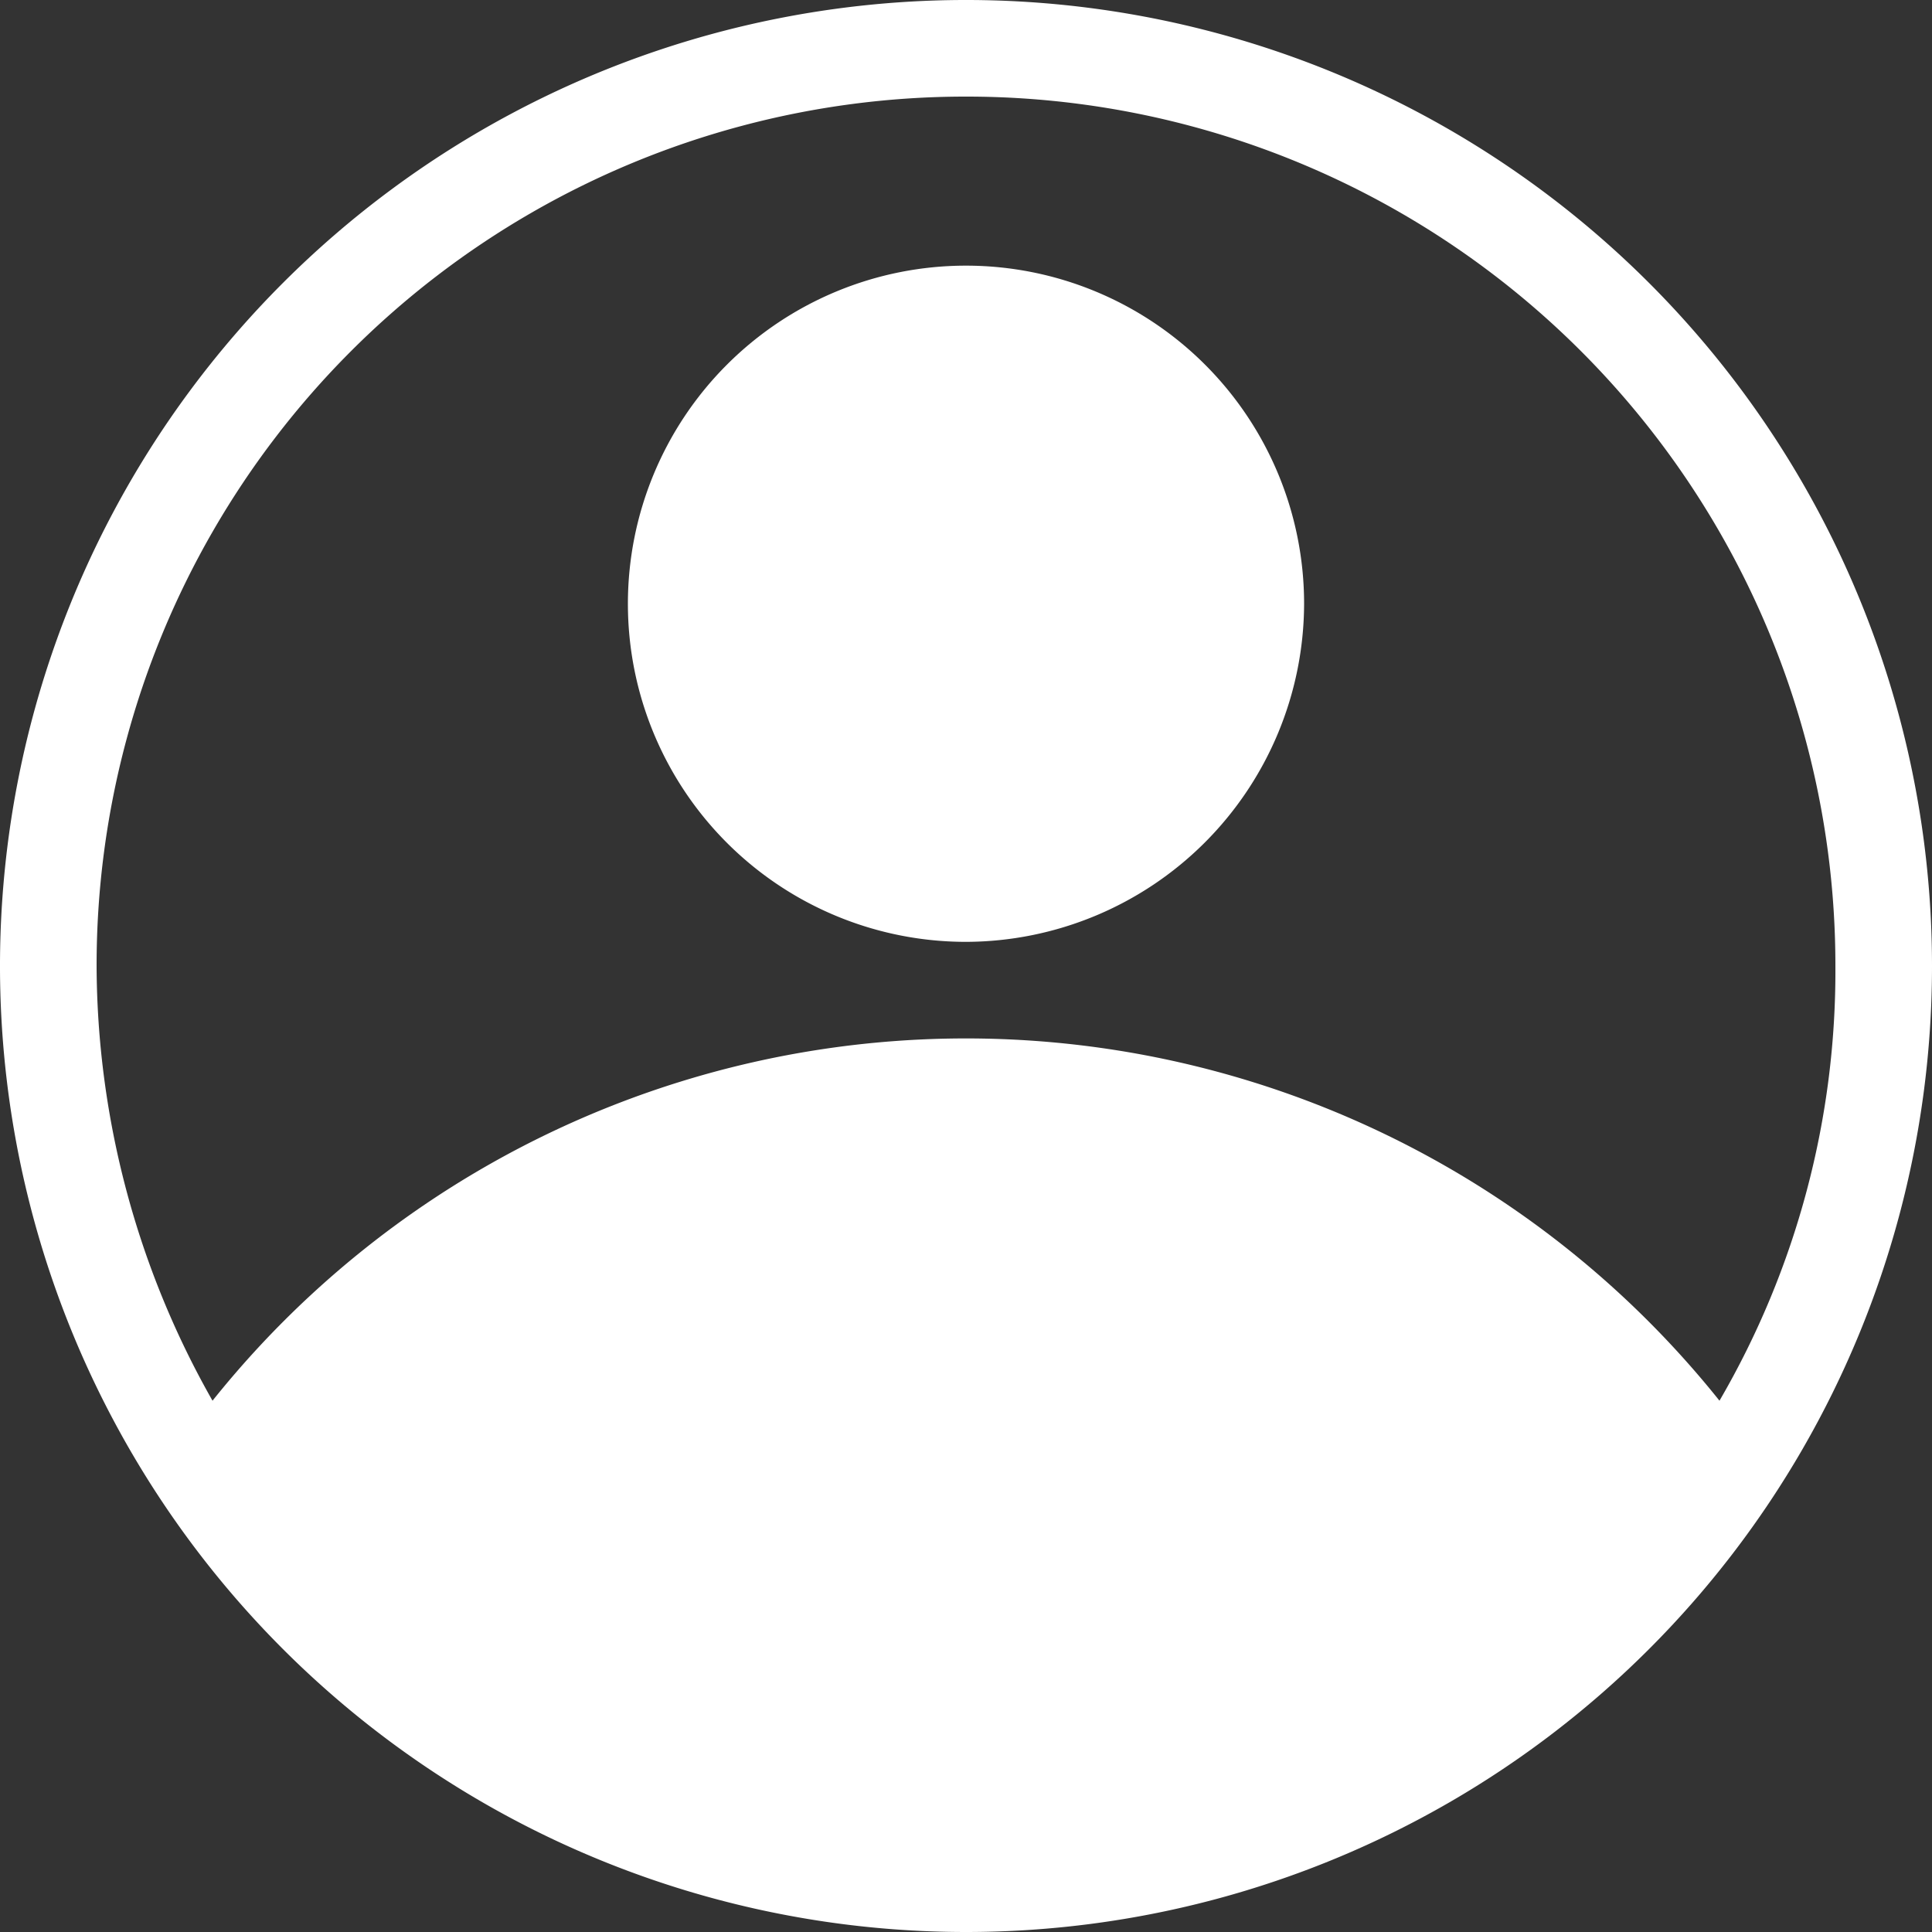 <svg xmlns="http://www.w3.org/2000/svg" width="24" height="24" viewBox="0 0 24 24"><rect x="0" y="0" width="24" height="24" fill="#333333" stroke="none"/><path fill-rule="evenodd" fill="#ffffff" d="M22.5,34.5a12,12,0,1,1,12-12A12,12,0,0,1,22.5,34.5Zm0-22.8A10.793,10.793,0,0,0,11.7,22.5a11,11,0,0,0,1.44,5.4,11.984,11.984,0,0,1,18.72,0,10.6,10.6,0,0,0,1.44-5.4A10.793,10.793,0,0,0,22.5,11.7Zm0,10.5A4.2,4.2,0,1,1,26.7,18,4.212,4.212,0,0,1,22.5,22.2Z" transform="translate(-10.5 -10.5)"/></svg>